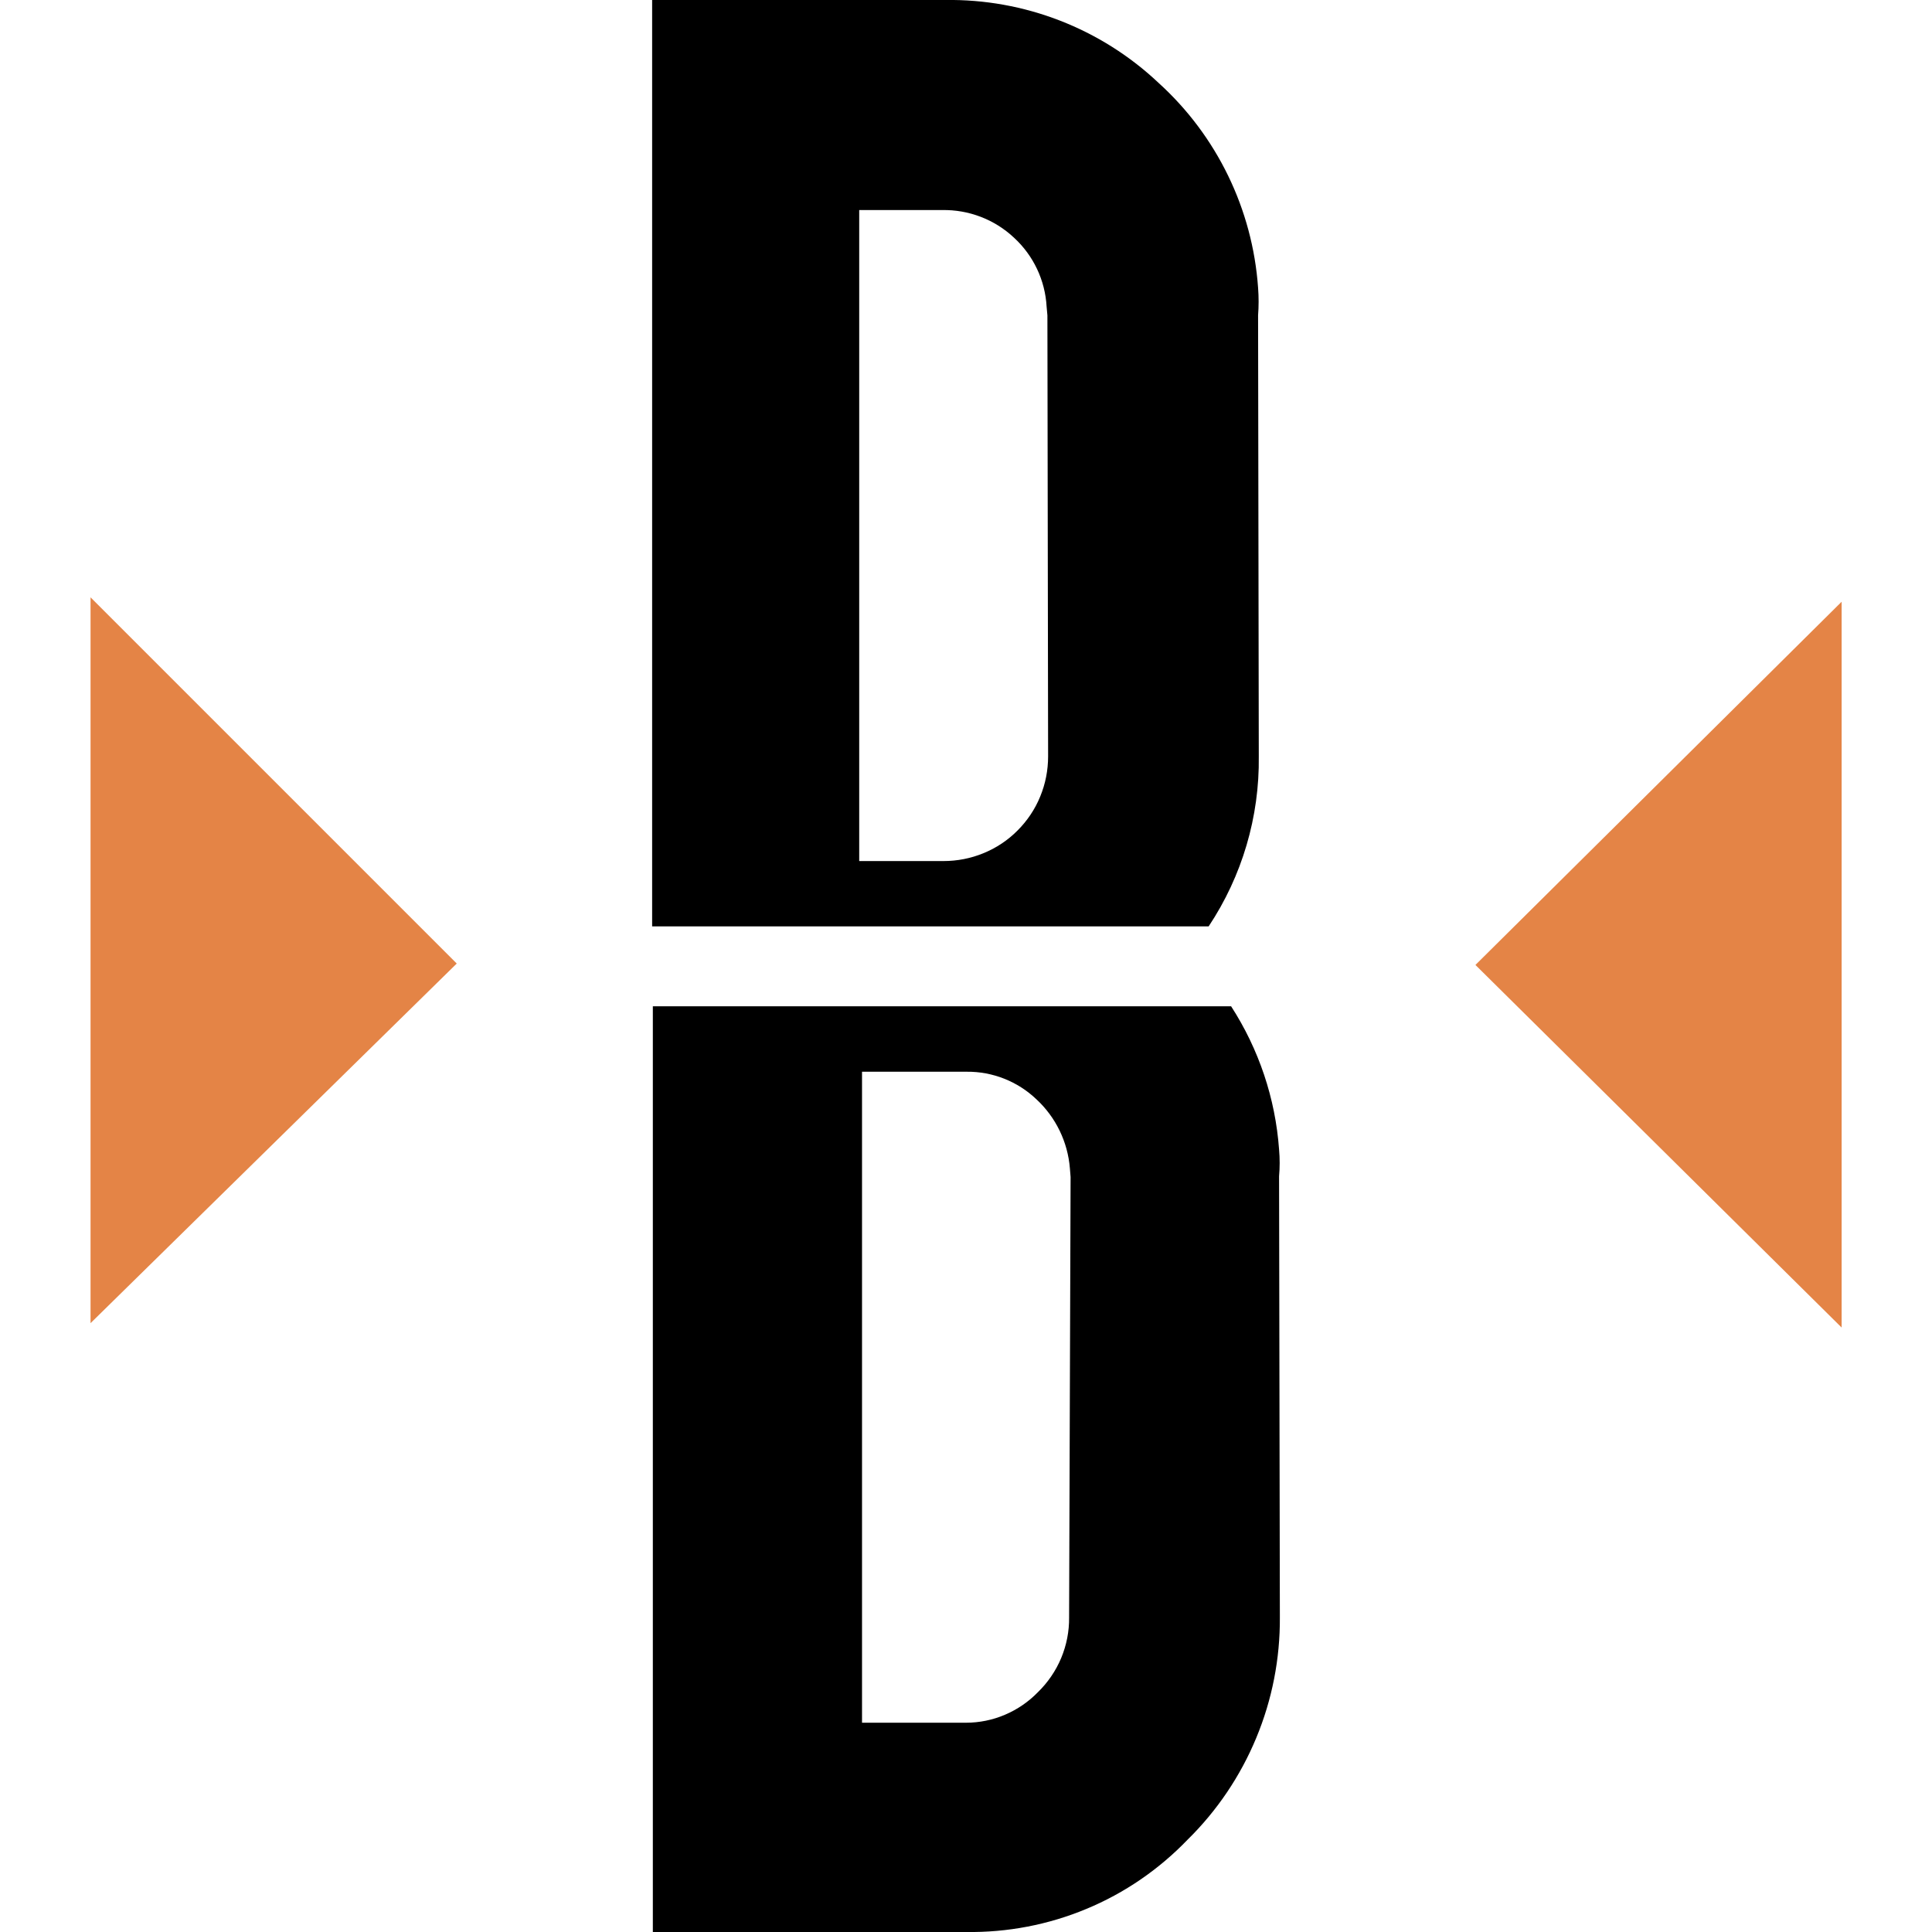 <svg xmlns="http://www.w3.org/2000/svg" width="22" height="22" viewBox="0 0 22 22" fill="none"><path d="M1.031 15.067V6.802L5.201 10.972L1.031 15.067Z" fill="#E48446"></path><path d="M20.971 6.852V15.117L16.801 10.988L20.971 6.852Z" fill="#E48446"></path><path fill-rule="evenodd" clip-rule="evenodd" d="M14.334 8.613C14.343 9.301 14.144 9.976 13.763 10.549H7.426V0H10.76C11.663 -0.014 12.536 0.324 13.193 0.944C13.857 1.546 14.263 2.382 14.326 3.277C14.334 3.381 14.334 3.487 14.326 3.591L14.334 8.613ZM11.918 3.492C11.901 3.191 11.768 2.91 11.546 2.706C11.324 2.498 11.03 2.386 10.727 2.392H9.784V9.805H10.743C10.9 9.805 11.055 9.775 11.2 9.715C11.345 9.656 11.477 9.568 11.587 9.457C11.698 9.346 11.786 9.215 11.845 9.07C11.905 8.925 11.935 8.77 11.935 8.613L11.927 3.591L11.918 3.492Z" fill="black"></path><path fill-rule="evenodd" clip-rule="evenodd" d="M14.019 11.459C14.335 11.948 14.523 12.508 14.565 13.089C14.574 13.191 14.574 13.293 14.565 13.395L14.574 18.417C14.577 18.888 14.486 19.355 14.305 19.79C14.125 20.224 13.859 20.619 13.523 20.949C13.197 21.288 12.805 21.557 12.371 21.737C11.937 21.918 11.47 22.007 10.999 22H7.434V11.459H14.019ZM12.084 18.88C12.145 18.733 12.176 18.576 12.174 18.417L12.191 13.403L12.183 13.304C12.159 13.004 12.023 12.723 11.802 12.518C11.588 12.314 11.303 12.201 11.008 12.204H9.816V19.617H10.999C11.152 19.617 11.304 19.586 11.444 19.526C11.585 19.466 11.712 19.379 11.819 19.269C11.932 19.159 12.023 19.026 12.084 18.88Z" fill="black"></path></svg>